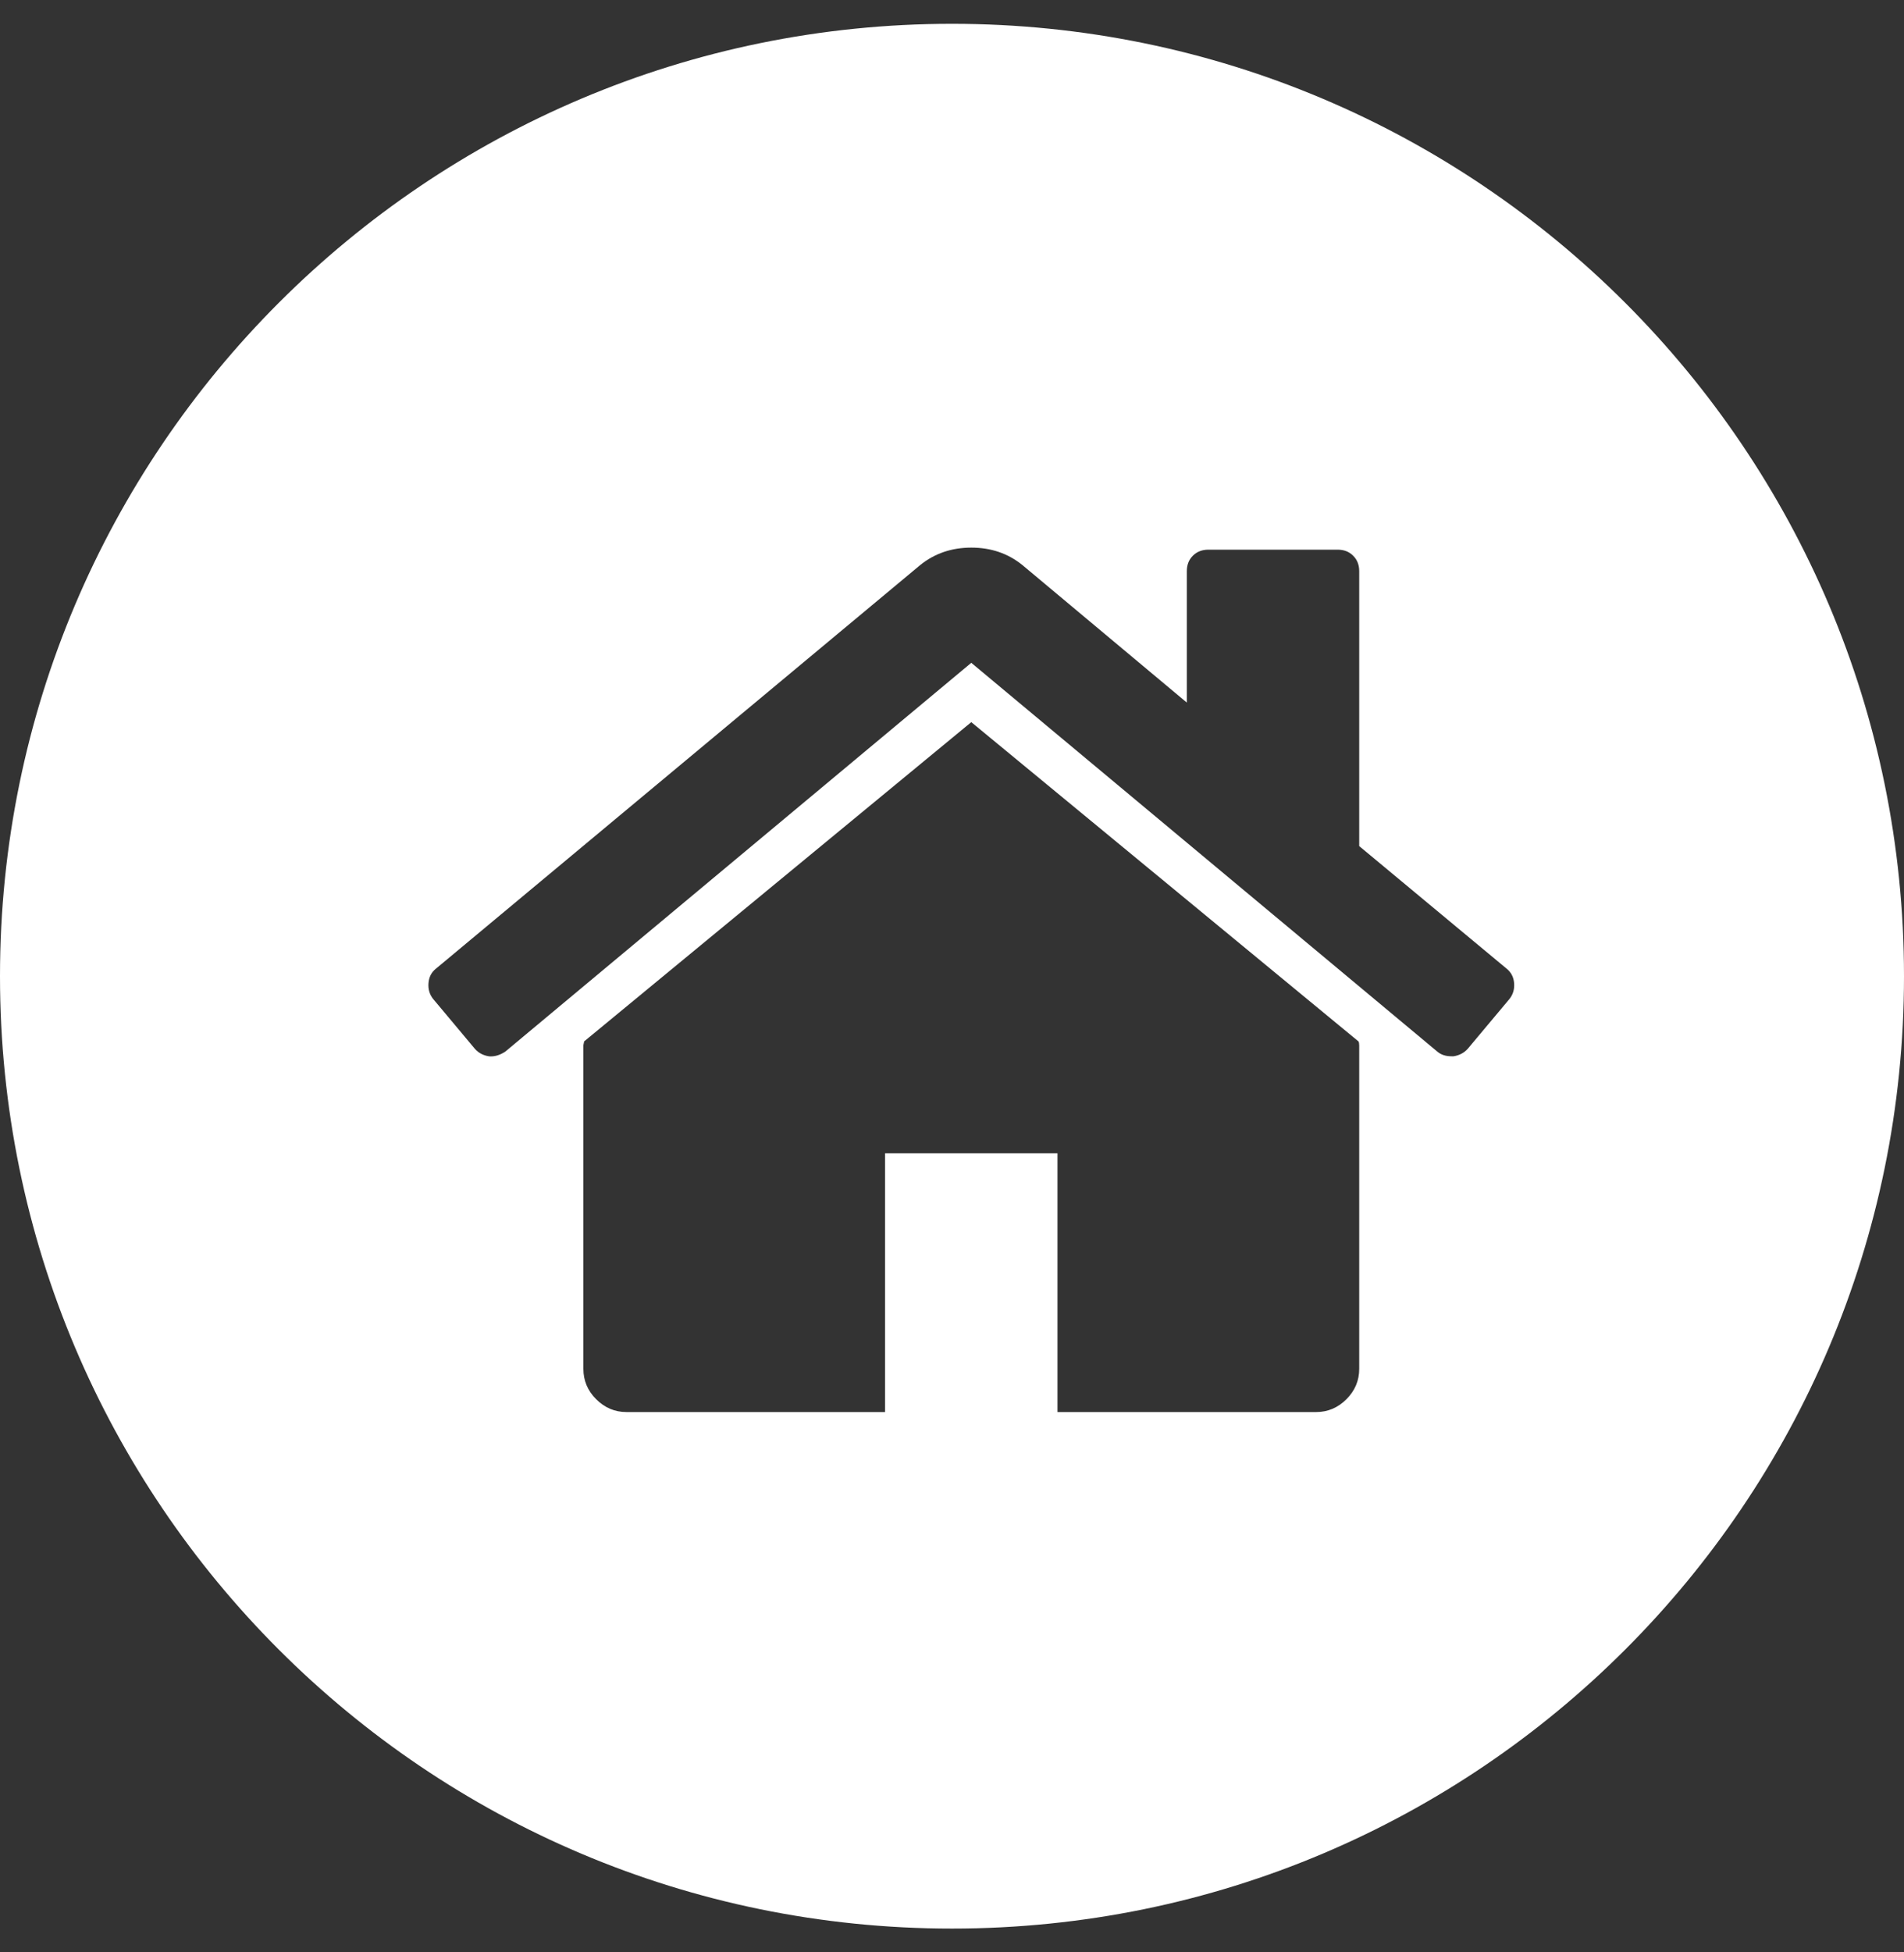 <svg width="40" height="41" viewBox="0 0 40 41" fill="none" xmlns="http://www.w3.org/2000/svg">
<rect x="0" y="0" width="40" height="41" fill="#333333" stroke="none"/>
<path fill-rule="evenodd" clip-rule="evenodd" d="M40 20.5C40 31.546 31.046 40.5 20 40.5C8.954 40.5 0 31.546 0 20.5C0 9.454 8.954 0.5 20 0.5C31.046 0.5 40 9.454 40 20.5ZM20.405 15.165L12.27 21.871C12.27 21.881 12.268 21.895 12.263 21.914C12.258 21.932 12.256 21.946 12.256 21.956V28.747C12.256 28.992 12.345 29.205 12.525 29.384C12.704 29.563 12.916 29.653 13.161 29.653H18.594V24.22H22.216V29.653H27.649C27.895 29.653 28.107 29.563 28.286 29.384C28.465 29.205 28.555 28.992 28.555 28.747V21.956C28.555 21.918 28.55 21.89 28.541 21.871L20.405 15.165ZM28.555 17.768L31.653 20.343C31.747 20.419 31.799 20.52 31.809 20.647C31.819 20.774 31.786 20.885 31.71 20.98L30.833 22.027C30.757 22.111 30.658 22.163 30.536 22.182H30.493C30.371 22.182 30.272 22.149 30.196 22.084L20.405 13.919L10.615 22.084C10.501 22.159 10.388 22.192 10.275 22.183C10.152 22.164 10.053 22.112 9.978 22.027L9.101 20.98C9.025 20.886 8.992 20.774 9.002 20.647C9.011 20.52 9.063 20.418 9.157 20.343L19.33 11.868C19.632 11.623 19.991 11.5 20.406 11.5C20.821 11.5 21.179 11.623 21.481 11.868L24.933 14.754V11.995C24.933 11.863 24.975 11.755 25.06 11.67C25.145 11.585 25.254 11.543 25.386 11.543H28.102C28.235 11.543 28.343 11.585 28.427 11.67C28.513 11.755 28.555 11.863 28.555 11.995V17.768Z" fill="white"/>
</svg>
